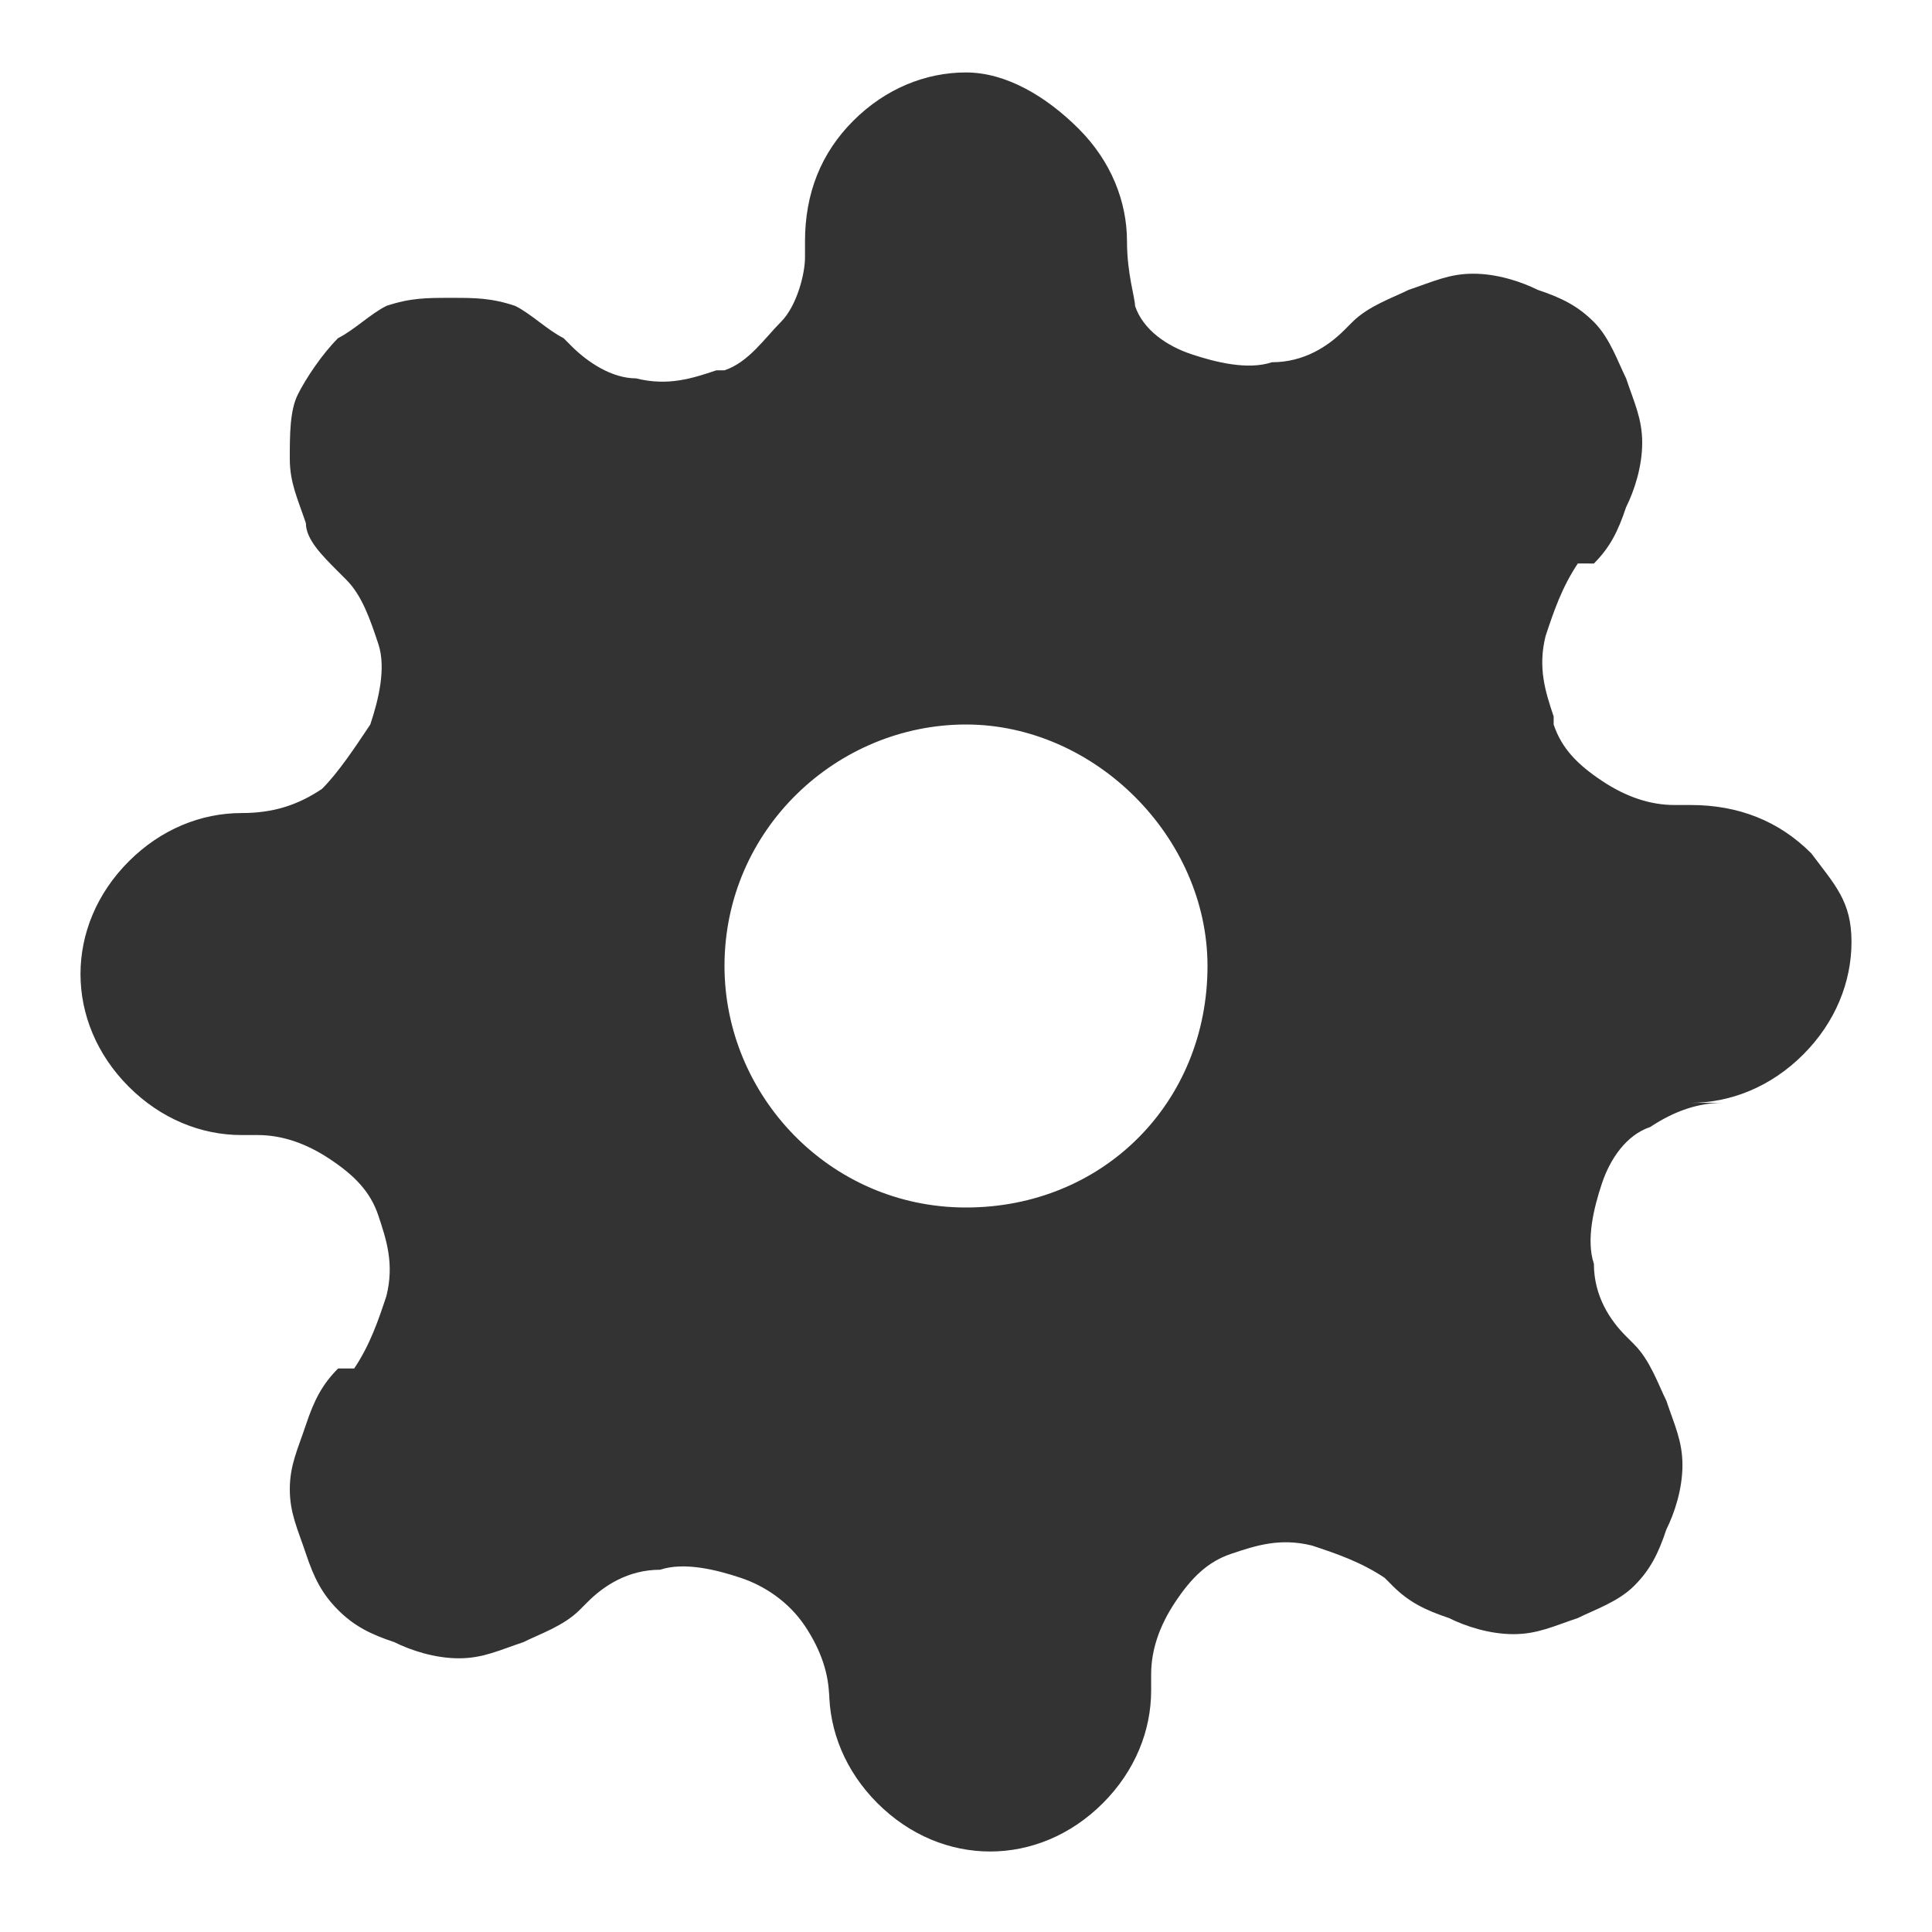 <?xml version="1.0" encoding="utf-8"?>
<!-- Generator: Adobe Illustrator 27.7.0, SVG Export Plug-In . SVG Version: 6.00 Build 0)  -->
<svg version="1.1" id="Layer_1" xmlns="http://www.w3.org/2000/svg" xmlns:xlink="http://www.w3.org/1999/xlink" x="0px" y="0px"
	 viewBox="0 0 24 24" style="enable-background:new 0 0 24 24;" xml:space="preserve">
<style type="text/css">
	.st0{fill:none;}
	.st1{fill:#333333;}
</style>
<g id="Frame_-_24px">
	<rect class="st0" width="24" height="24"/>
</g>
<path class="st1" d="M22.5,10.6C22.1,10.2,21.6,10,21,10h-0.2c-0.3,0-0.6-0.1-0.9-0.3c-0.3-0.2-0.5-0.4-0.6-0.7V8.9
	c-0.1-0.3-0.2-0.6-0.1-1c0.1-0.3,0.2-0.6,0.4-0.9L19.8,7c0.2-0.2,0.3-0.4,0.4-0.7c0.1-0.2,0.2-0.5,0.2-0.8s-0.1-0.5-0.2-0.8
	c-0.1-0.2-0.2-0.5-0.4-0.7c-0.2-0.2-0.4-0.3-0.7-0.4c-0.2-0.1-0.5-0.2-0.8-0.2c-0.3,0-0.5,0.1-0.8,0.2c-0.2,0.1-0.5,0.2-0.7,0.4
	l-0.1,0.1c-0.2,0.2-0.5,0.4-0.9,0.4c-0.3,0.1-0.7,0-1-0.1c-0.3-0.1-0.6-0.3-0.7-0.6C14.1,3.7,14,3.4,14,3V3c0-0.5-0.2-1-0.6-1.4
	C13,1.2,12.5,0.9,12,0.9s-1,0.2-1.4,0.6C10.2,1.9,10,2.4,10,3v0.2C10,3.4,9.9,3.8,9.7,4S9.3,4.5,9,4.6H8.9c-0.3,0.1-0.6,0.2-1,0.1
	C7.6,4.7,7.3,4.5,7.1,4.3L7,4.2C6.8,4.1,6.6,3.9,6.4,3.8C6.1,3.7,5.9,3.7,5.6,3.7S5.1,3.7,4.8,3.8C4.6,3.9,4.4,4.1,4.2,4.2
	C4,4.4,3.8,4.7,3.7,4.9C3.6,5.1,3.6,5.4,3.6,5.7c0,0.3,0.1,0.5,0.2,0.8C3.8,6.7,4,6.9,4.2,7.1l0.1,0.1C4.5,7.4,4.6,7.7,4.7,8
	c0.1,0.3,0,0.7-0.1,1C4.4,9.3,4.2,9.6,4,9.8C3.7,10,3.4,10.1,3,10.1H3c-0.5,0-1,0.2-1.4,0.6c-0.4,0.4-0.6,0.9-0.6,1.4
	c0,0.5,0.2,1,0.6,1.4c0.4,0.4,0.9,0.6,1.4,0.6h0.2c0.3,0,0.6,0.1,0.9,0.3c0.3,0.2,0.5,0.4,0.6,0.7c0.1,0.3,0.2,0.6,0.1,1
	c-0.1,0.3-0.2,0.6-0.4,0.9L4.2,17c-0.2,0.2-0.3,0.4-0.4,0.7s-0.2,0.5-0.2,0.8c0,0.3,0.1,0.5,0.2,0.8s0.2,0.5,0.4,0.7
	c0.2,0.2,0.4,0.3,0.7,0.4c0.2,0.1,0.5,0.2,0.8,0.2c0.3,0,0.5-0.1,0.8-0.2c0.2-0.1,0.5-0.2,0.7-0.4l0.1-0.1c0.2-0.2,0.5-0.4,0.9-0.4
	c0.3-0.1,0.7,0,1,0.1c0.3,0.1,0.6,0.3,0.8,0.6c0.2,0.3,0.3,0.6,0.3,0.9V21c0,0.5,0.2,1,0.6,1.4c0.4,0.4,0.9,0.6,1.4,0.6
	s1-0.2,1.4-0.6c0.4-0.4,0.6-0.9,0.6-1.4v-0.2c0-0.3,0.1-0.6,0.3-0.9c0.2-0.3,0.4-0.5,0.7-0.6c0.3-0.1,0.6-0.2,1-0.1
	c0.3,0.1,0.6,0.2,0.9,0.4l0.1,0.1c0.2,0.2,0.4,0.3,0.7,0.4c0.2,0.1,0.5,0.2,0.8,0.2s0.5-0.1,0.8-0.2c0.2-0.1,0.5-0.2,0.7-0.4
	c0.2-0.2,0.3-0.4,0.4-0.7c0.1-0.2,0.2-0.5,0.2-0.8s-0.1-0.5-0.2-0.8c-0.1-0.2-0.2-0.5-0.4-0.7l-0.1-0.1c-0.2-0.2-0.4-0.5-0.4-0.9
	c-0.1-0.3,0-0.7,0.1-1c0.1-0.3,0.3-0.6,0.6-0.7c0.3-0.2,0.6-0.3,0.9-0.3H21c0.5,0,1-0.2,1.4-0.6c0.4-0.4,0.6-0.9,0.6-1.4
	S22.8,11,22.5,10.6z M12,15c-1.7,0-3-1.4-3-3c0-1.7,1.4-3,3-3s3,1.4,3,3C15,13.7,13.7,15,12,15z"/>
</svg>
